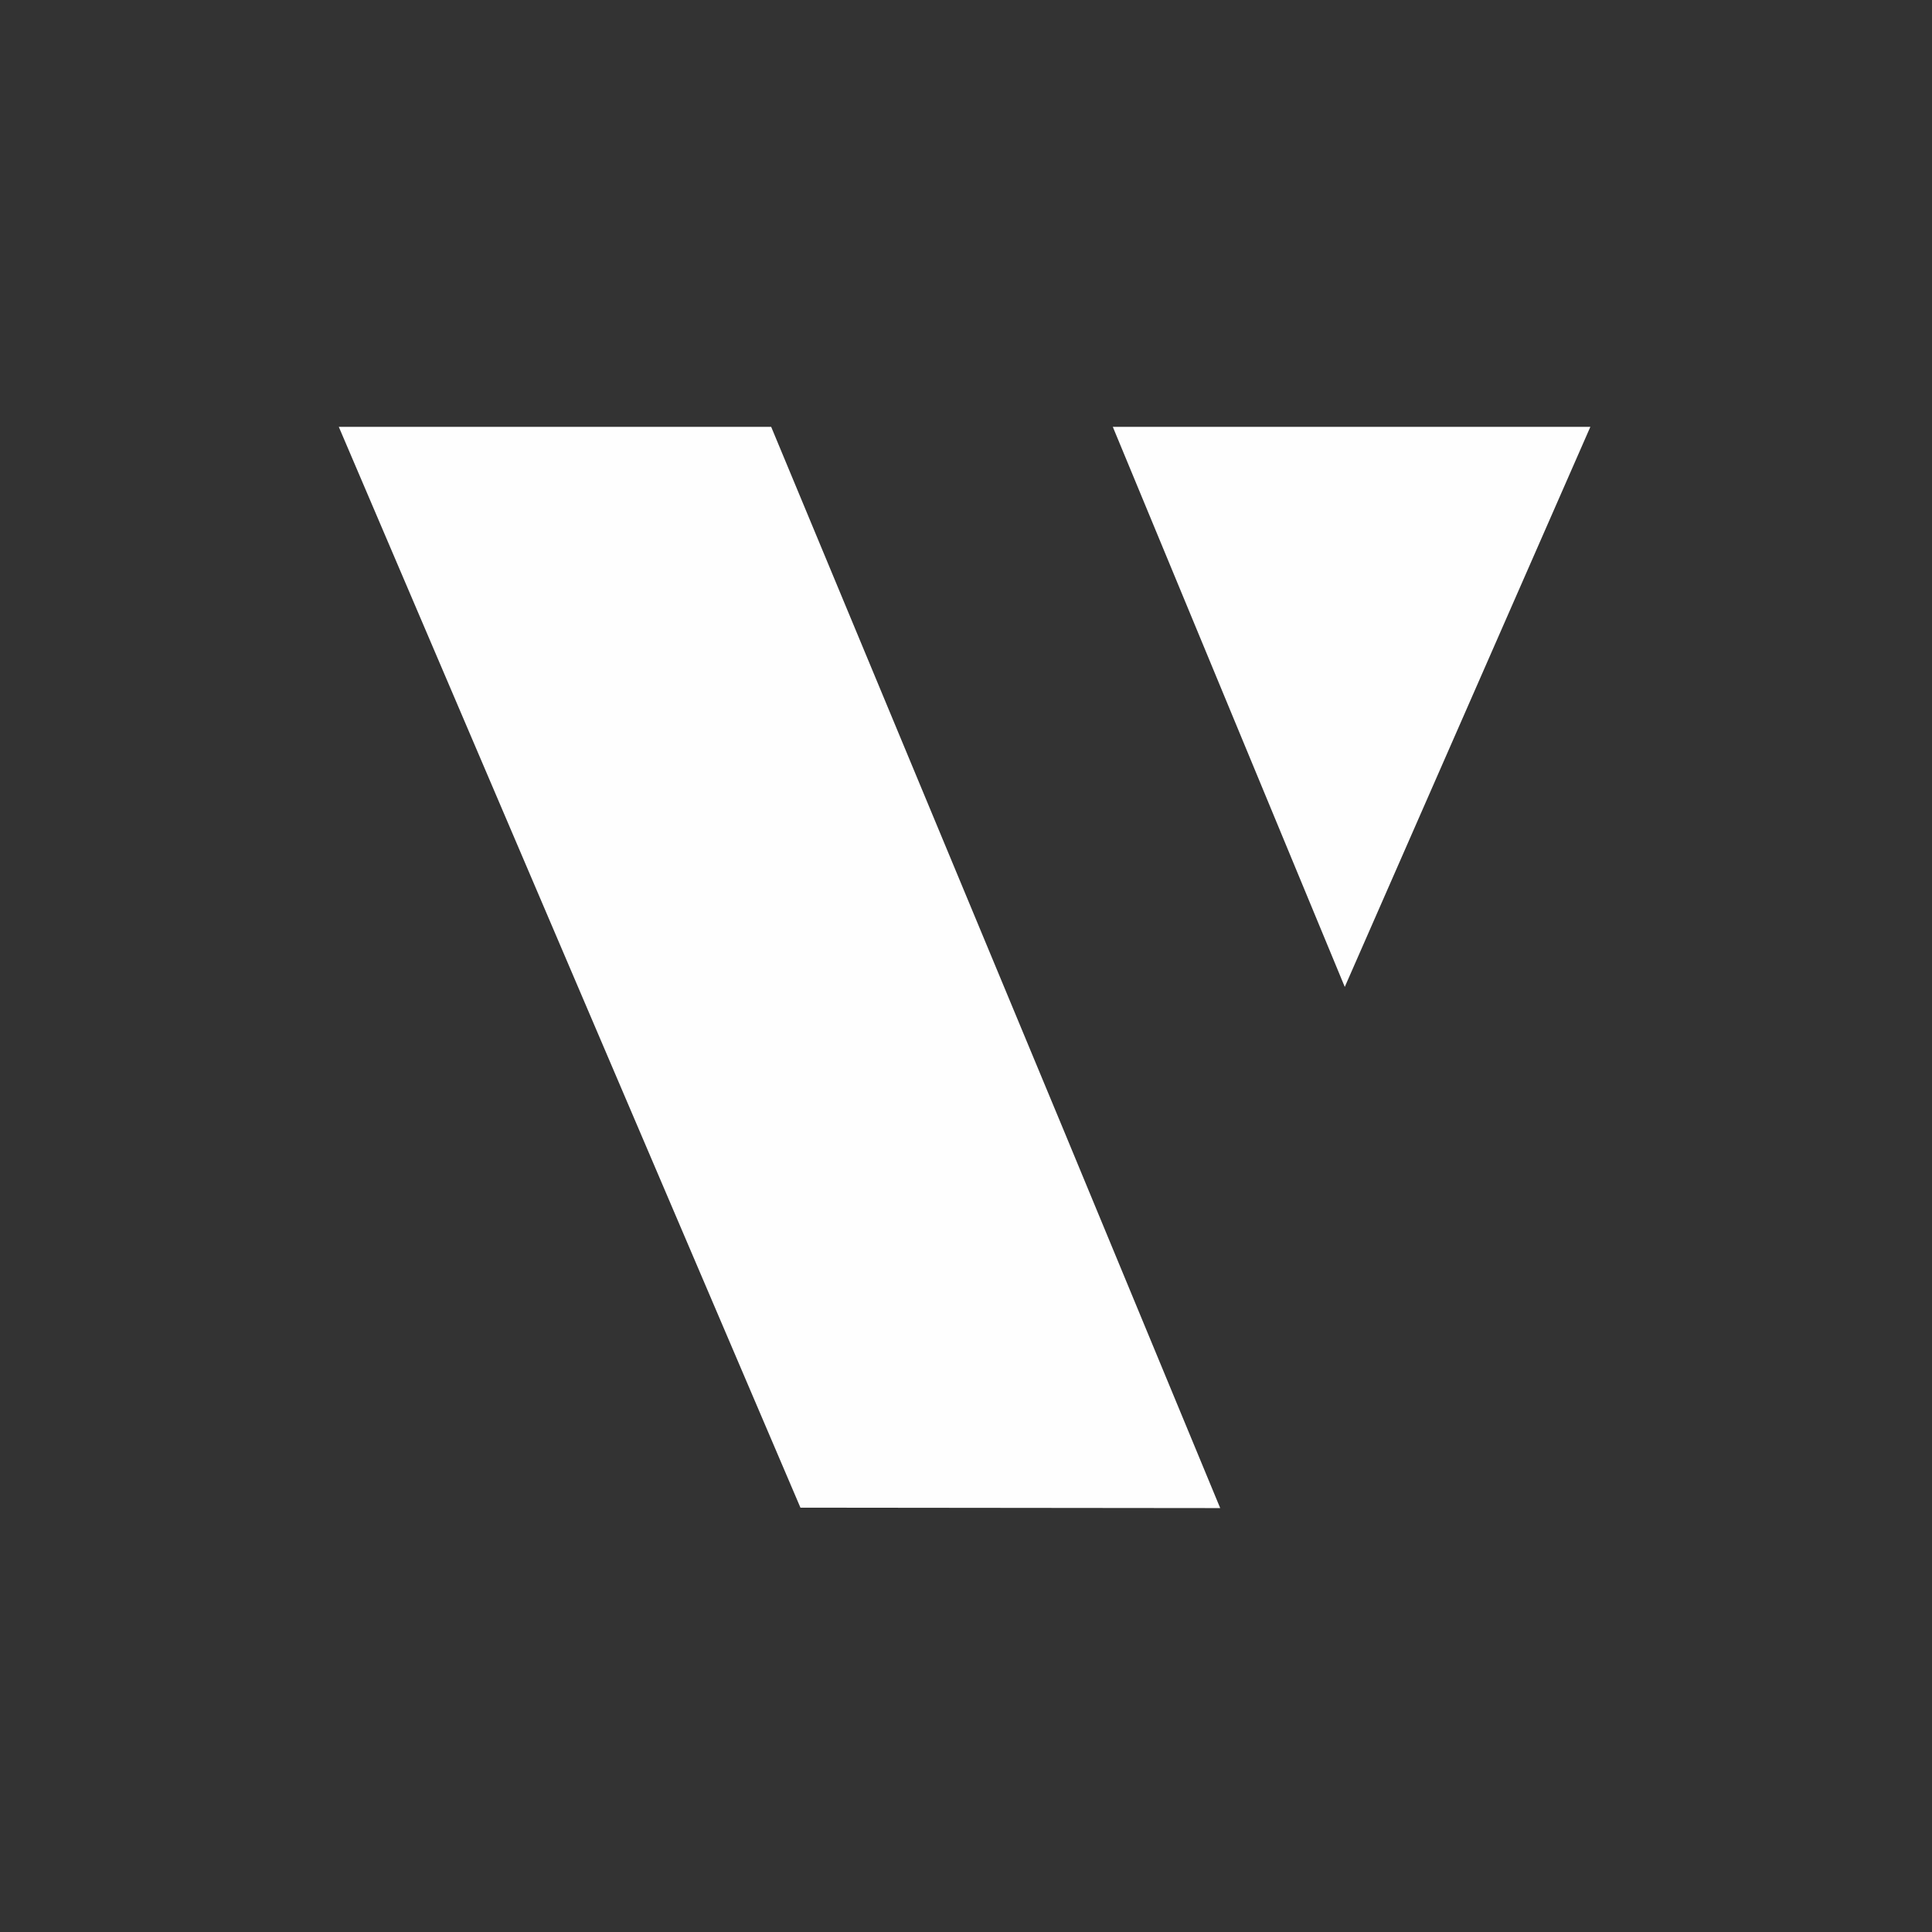 <?xml version="1.0" encoding="UTF-8"?> <!-- Creator: CorelDRAW --> <svg xmlns="http://www.w3.org/2000/svg" xmlns:xlink="http://www.w3.org/1999/xlink" xmlns:xodm="http://www.corel.com/coreldraw/odm/2003" xml:space="preserve" width="413px" height="413px" style="shape-rendering:geometricPrecision; text-rendering:geometricPrecision; image-rendering:optimizeQuality; fill-rule:evenodd; clip-rule:evenodd" viewBox="0 0 413 413"><rect x="0" y="0" width="413" height="413" fill="#333333" stroke="none"/> <defs> <style type="text/css"> <![CDATA[ .fil0 {fill:#FEFEFE;fill-rule:nonzero} ]]> </style> </defs> <g id="Слой_x0020_1">  <g id="_1206471856"> <polygon class="fil0" points="171.11,322.29 72.42,91.24 164.85,91.24 227.47,241.82 260.84,322.38 "></polygon> <polygon class="fil0" points="287.47,210.97 339.97,91.24 237.88,91.24 "></polygon> </g> </g> </svg> 